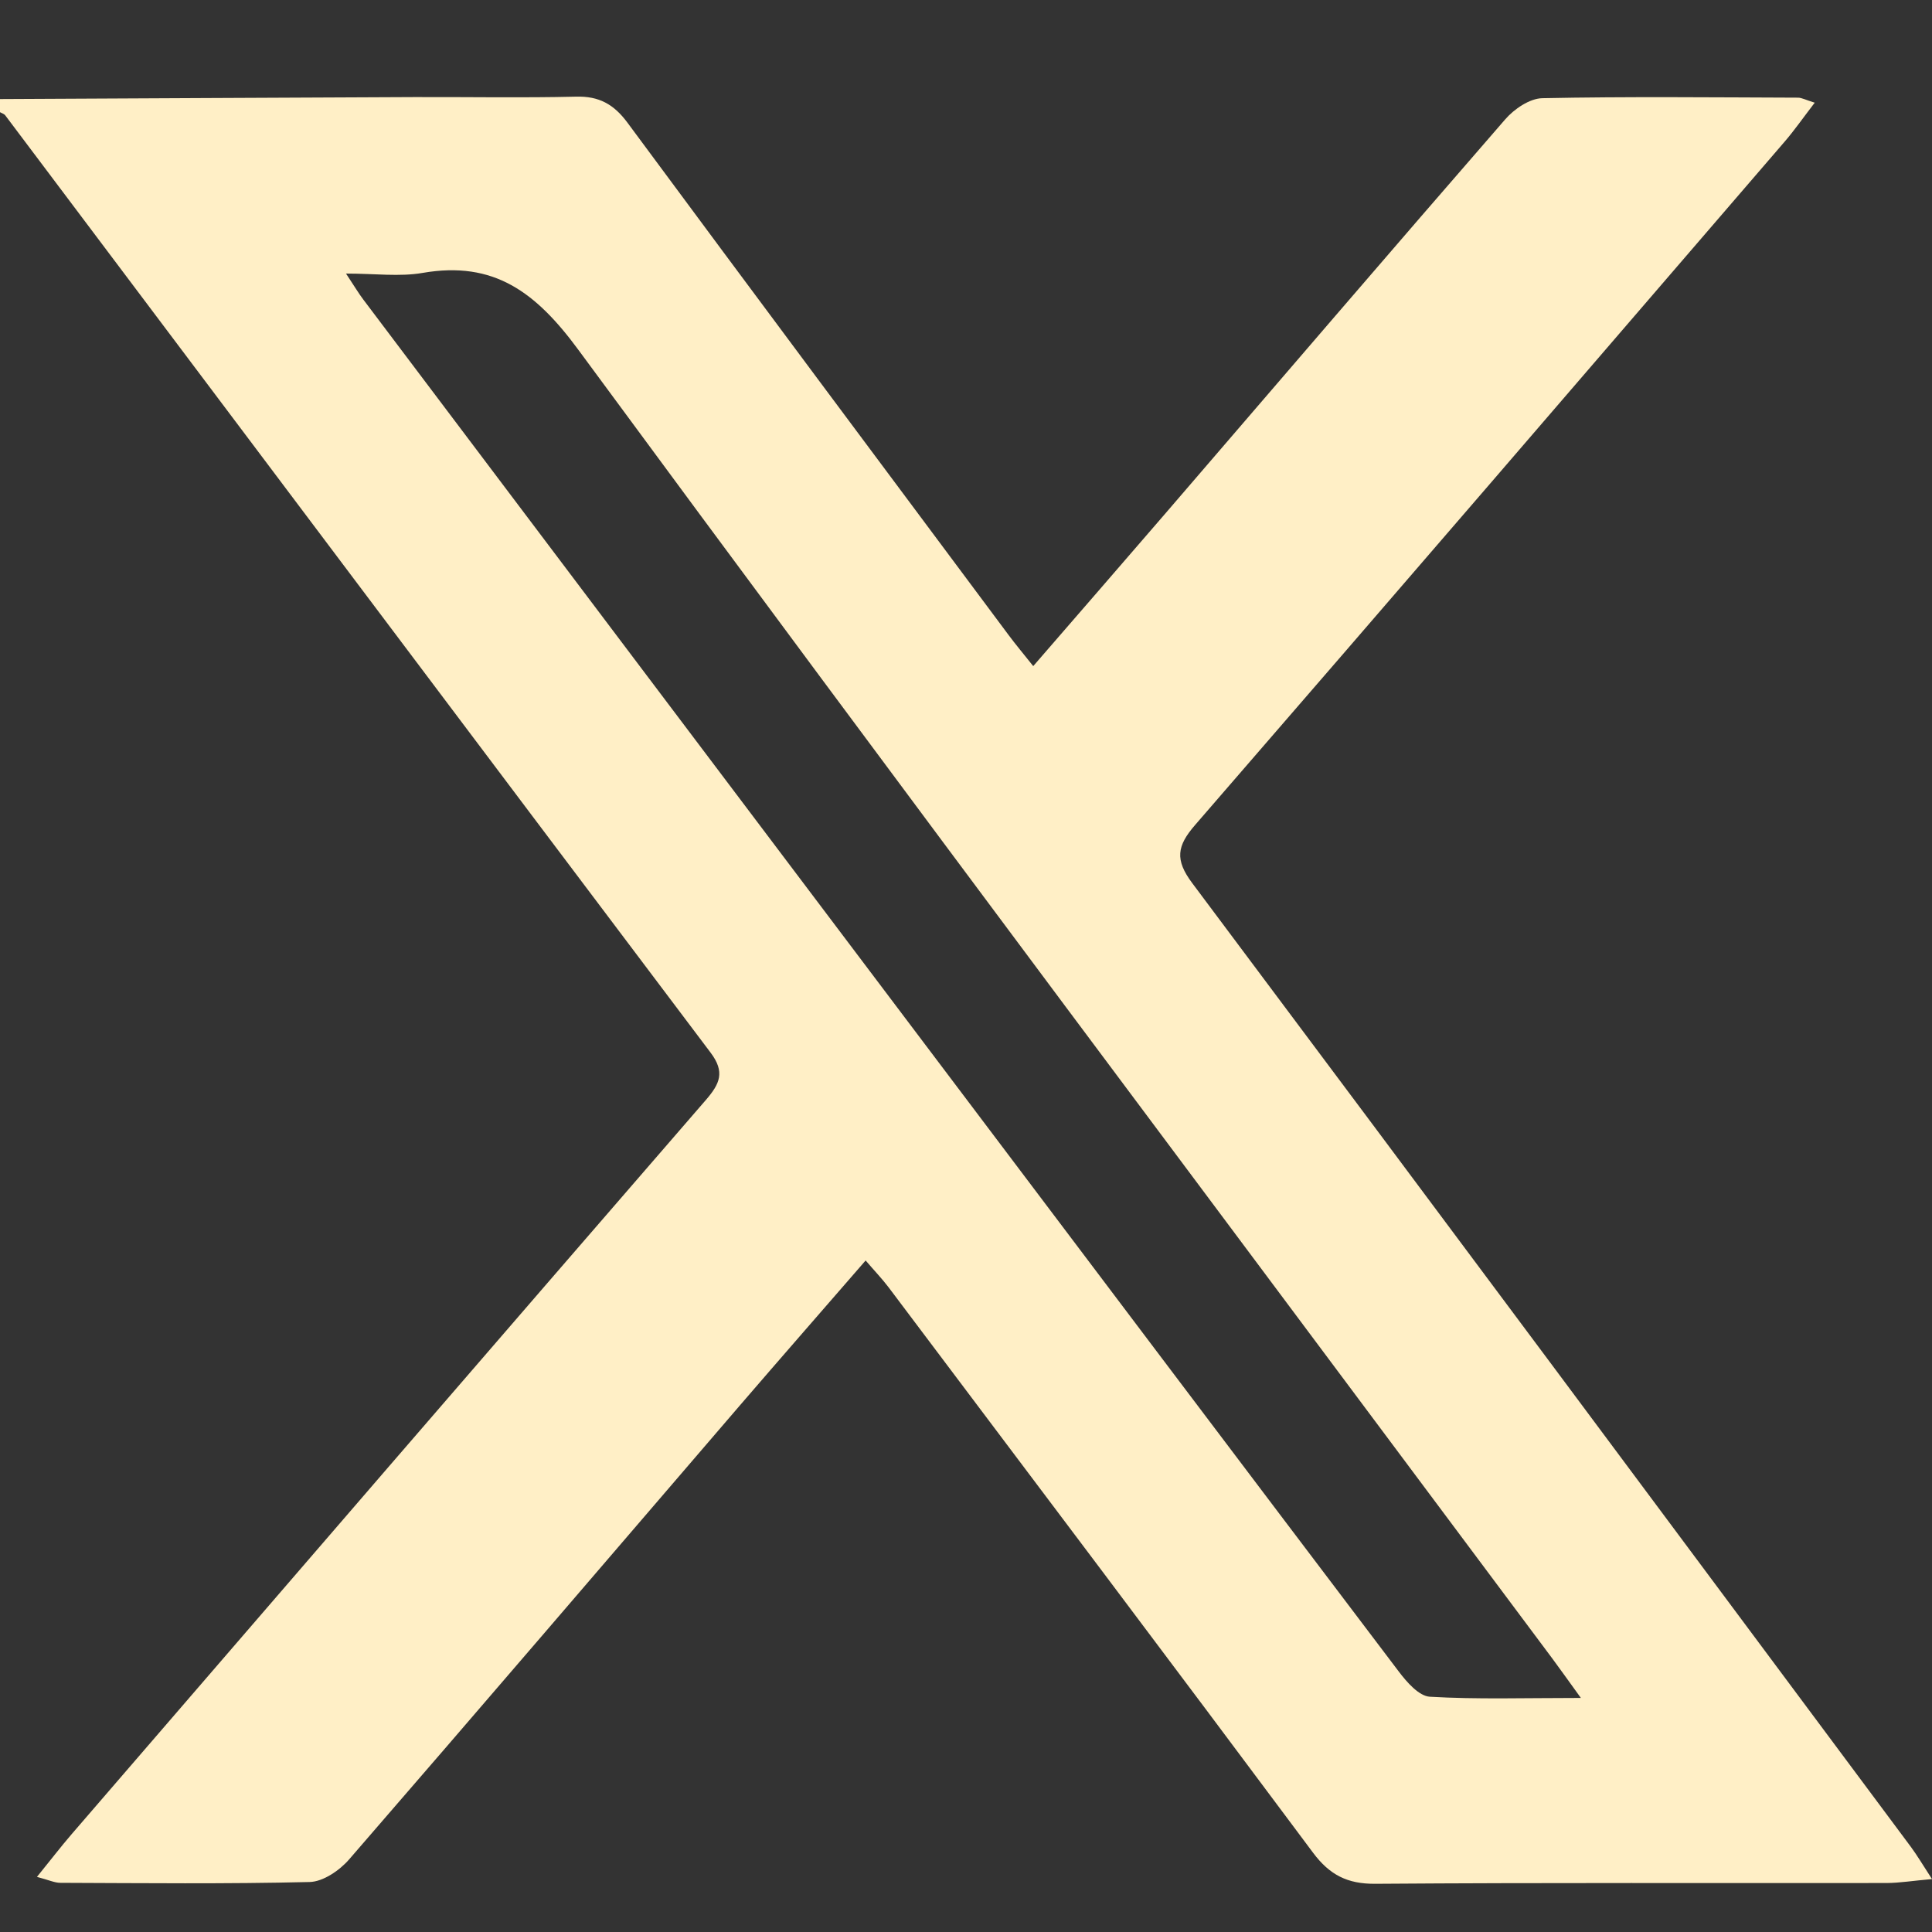 <svg width="40" height="40" viewBox="0 0 40 40" fill="none" xmlns="http://www.w3.org/2000/svg">
<rect x="0" y="0" width="40" height="40" fill="#333333" stroke="none"/>
<path d="M0 2.051C2.858 2.037 5.717 2.022 8.575 2.01C9.692 2.006 10.809 2.028 11.926 2.001C12.399 1.988 12.707 2.156 12.991 2.54C15.611 6.083 18.248 9.614 20.882 13.148C21.027 13.343 21.183 13.529 21.392 13.791C22.33 12.707 23.228 11.676 24.119 10.641C26.465 7.916 28.805 5.184 31.163 2.472C31.349 2.257 31.668 2.039 31.931 2.033C33.694 1.997 35.459 2.016 37.224 2.022C37.304 2.022 37.385 2.069 37.572 2.126C37.337 2.431 37.152 2.698 36.943 2.94C32.88 7.659 28.819 12.379 24.742 17.082C24.368 17.514 24.32 17.798 24.684 18.284C29.657 24.926 34.607 31.583 39.563 38.238C39.692 38.412 39.802 38.6 40 38.904C39.603 38.939 39.333 38.984 39.061 38.986C35.532 38.991 32.002 38.976 28.472 39.002C27.897 39.006 27.529 38.819 27.185 38.358C24.269 34.446 21.33 30.55 18.396 26.651C18.265 26.478 18.113 26.32 17.922 26.097C17.024 27.132 16.17 28.108 15.324 29.091C12.628 32.227 9.939 35.37 7.23 38.495C7.031 38.725 6.691 38.958 6.411 38.965C4.692 39.007 2.971 38.988 1.251 38.982C1.13 38.982 1.01 38.923 0.765 38.859C1.044 38.516 1.255 38.239 1.481 37.977C5.855 32.905 10.23 27.834 14.615 22.773C14.904 22.438 15.016 22.195 14.71 21.791C9.837 15.328 4.976 8.857 0.11 2.39C0.086 2.357 0.038 2.345 0 2.323C0 2.232 0 2.141 0 2.051ZM32.731 35.155C32.45 34.767 32.298 34.552 32.14 34.339C25.409 25.315 18.651 16.311 11.976 7.245C11.095 6.048 10.226 5.395 8.751 5.65C8.273 5.733 7.767 5.664 7.164 5.664C7.346 5.939 7.425 6.074 7.519 6.198C11.401 11.348 15.285 16.496 19.169 21.645C22.431 25.969 25.692 30.294 28.962 34.61C29.127 34.828 29.378 35.116 29.604 35.129C30.575 35.186 31.551 35.154 32.732 35.154L32.731 35.155Z" fill="#FFEFC6"/>
</svg>
